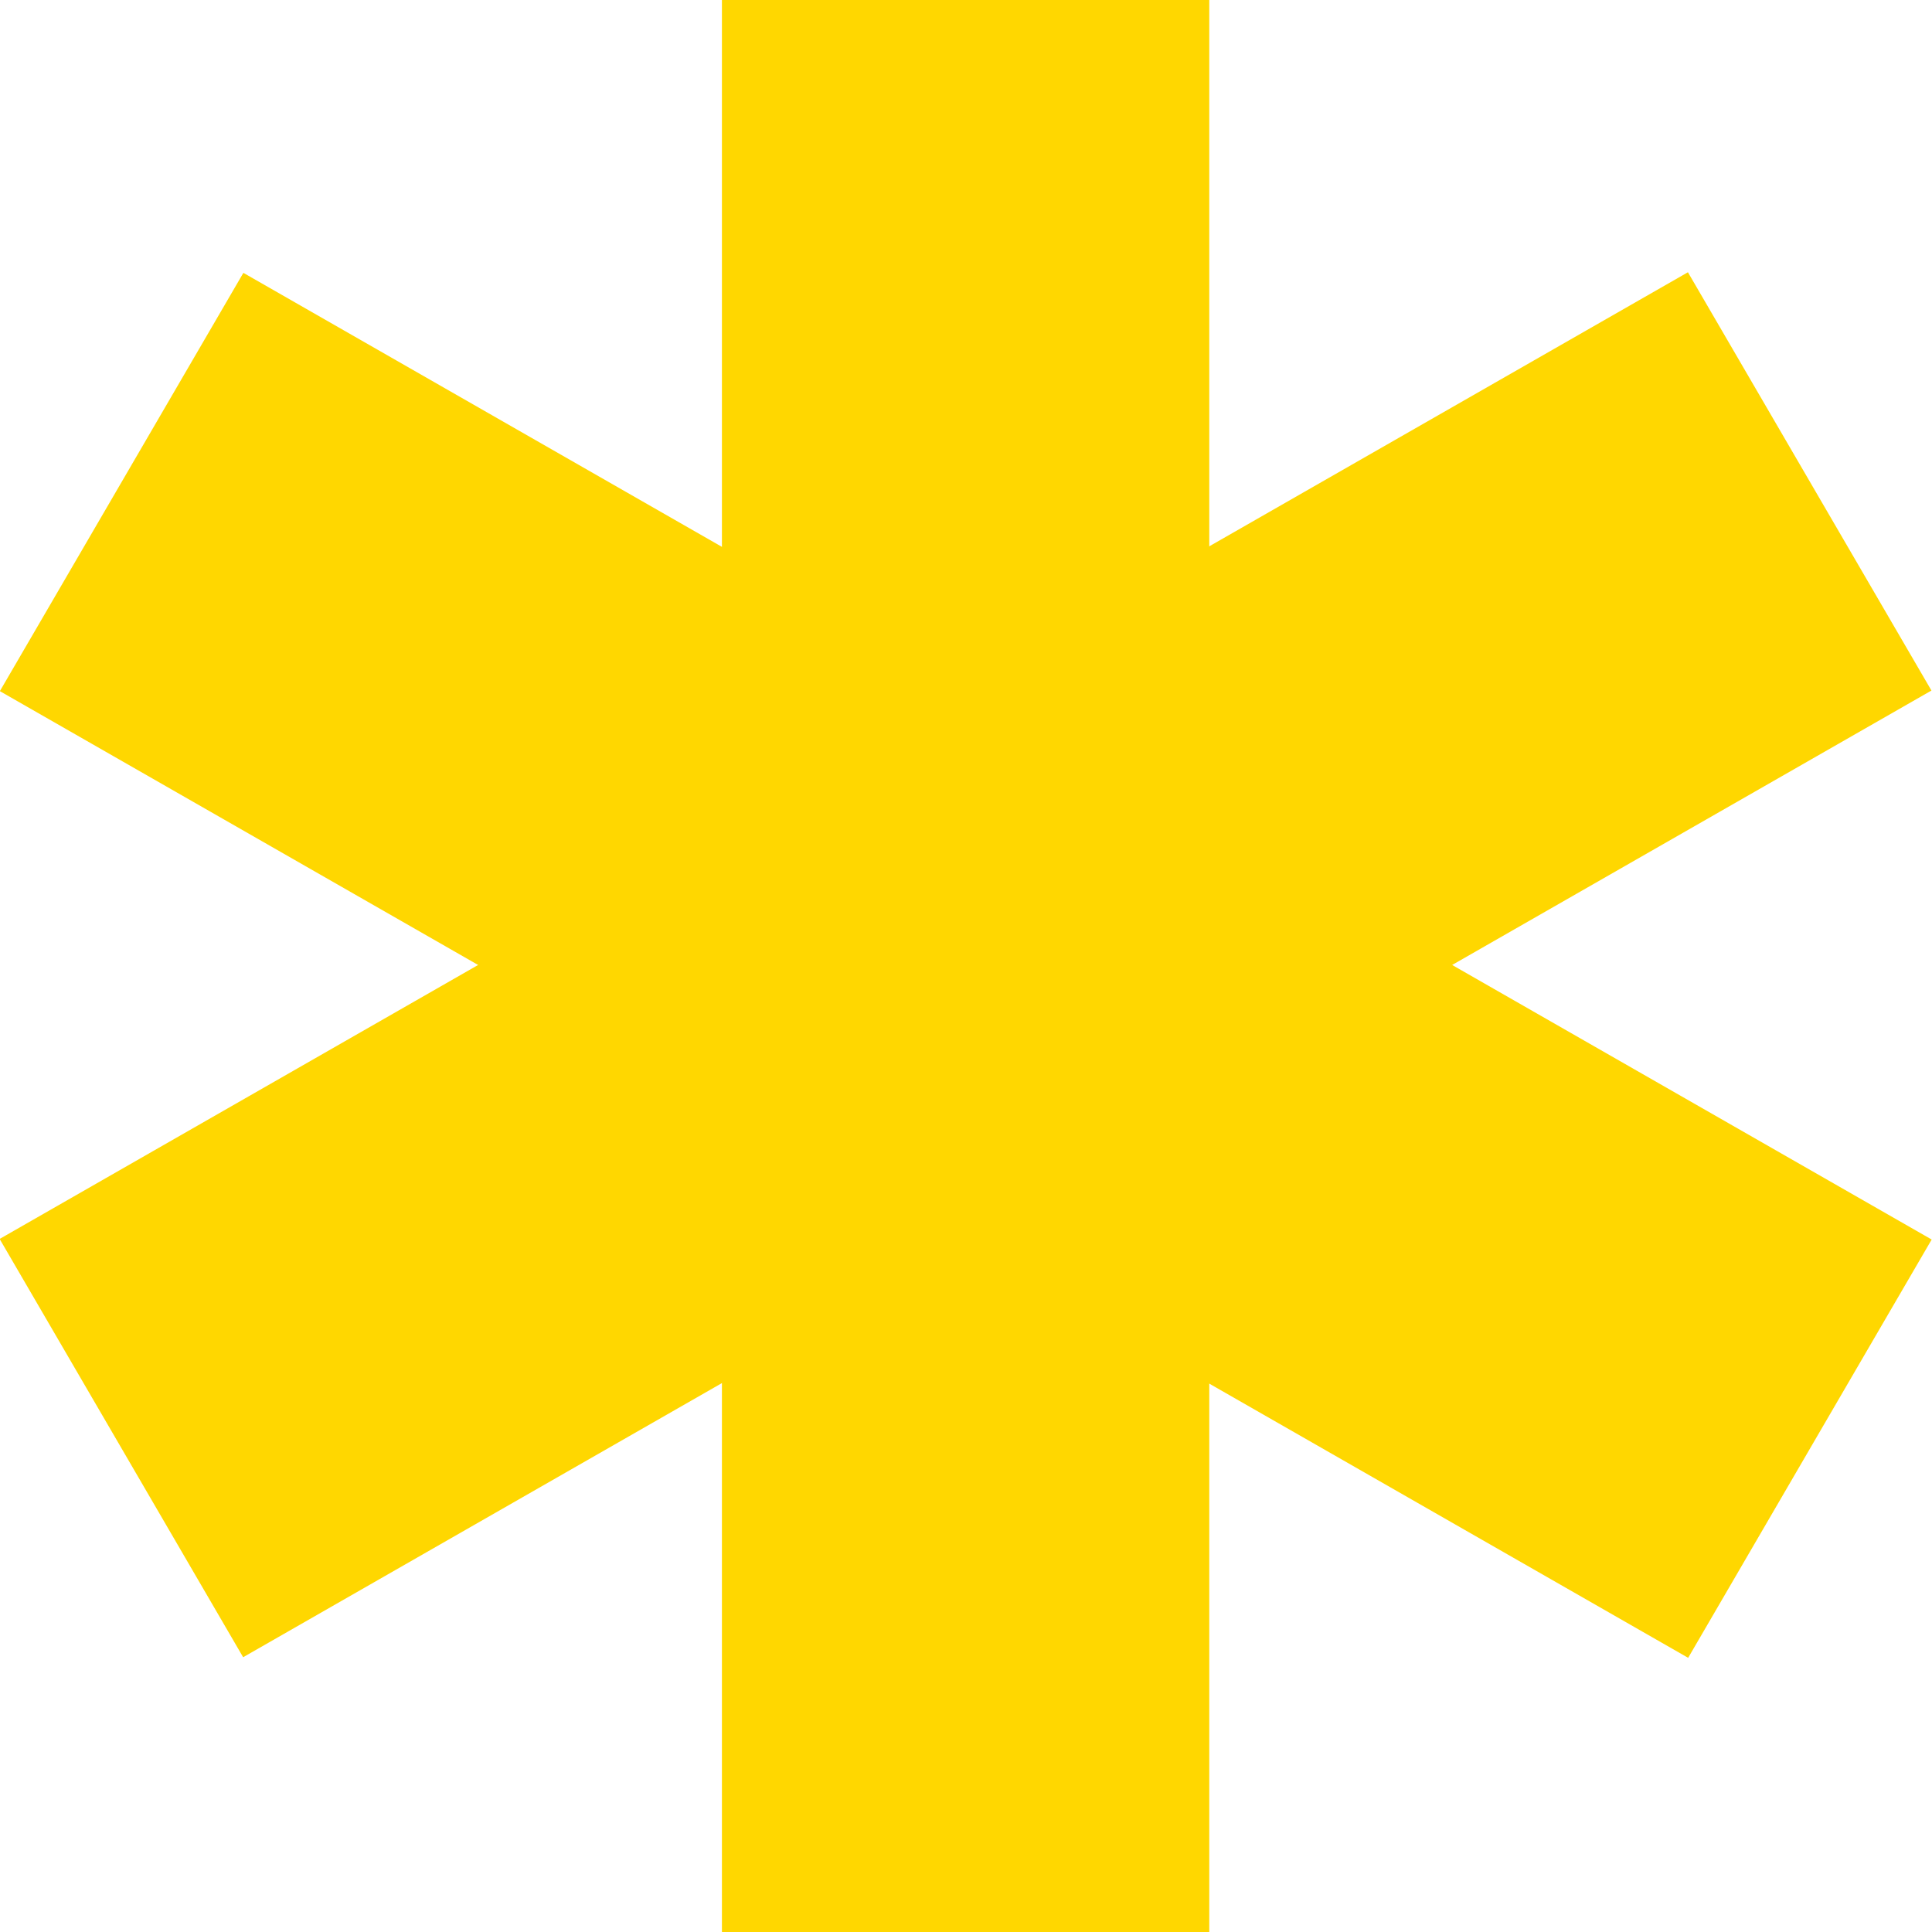 <svg width="12" height="12" viewBox="0 0 12 12" fill="none" xmlns="http://www.w3.org/2000/svg">
<rect x="4.484" width="3.027" height="12" fill="#FFD700"/>
<rect width="3.007" height="12.081" transform="matrix(-0.503 0.864 -0.868 -0.497 11.998 7.699)" fill="#FFD700"/>
<rect width="3.007" height="12.081" transform="matrix(0.503 0.864 -0.868 0.497 10.484 1.691)" fill="#FFD700"/>
</svg>
